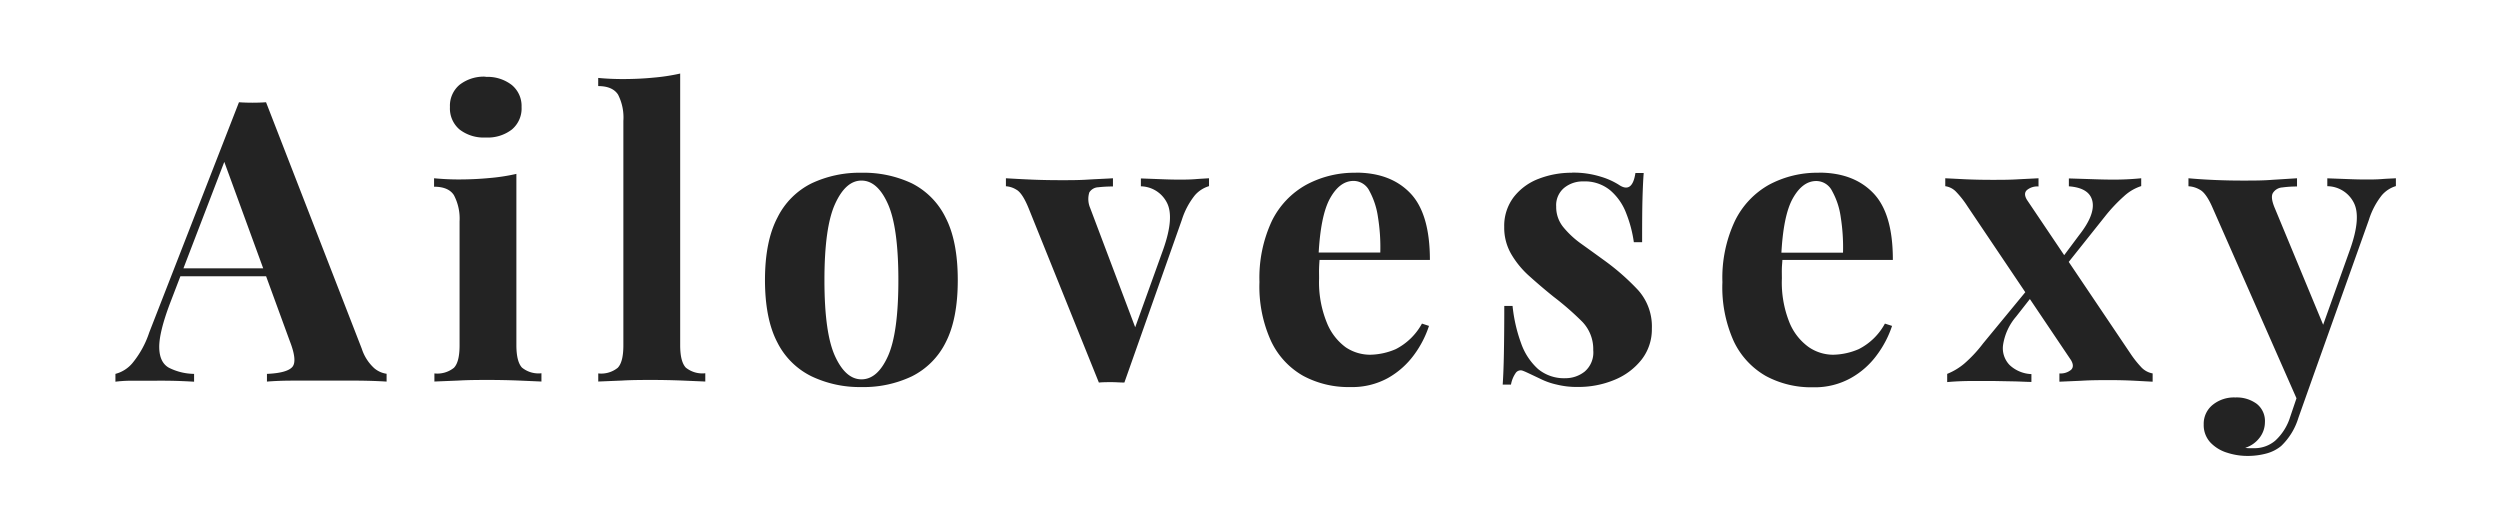 <svg viewBox="0 0 444 92" xmlns="http://www.w3.org/2000/svg" data-name="图层 1" id="图层_1"><defs><style>.cls-1{fill:none;}.cls-2{fill:#232323;}</style></defs><title>download (1)</title><rect height="500" width="500" y="-136.82" x="-27" class="cls-1"></rect><path d="M47.25,18.16h0l17,43.77a8,8,0,0,0,2.2,3.45,4.29,4.29,0,0,0,2.21,1h0v1.39c-1.4-.09-3.05-.15-4.94-.17s-3.78,0-5.7,0h0c-2.14,0-4.17,0-6.07,0s-3.43.08-4.54.17h0V66.4c2.37-.1,3.87-.51,4.5-1.22s.47-2.28-.46-4.65h0L39.56,28l1.26-1.82L30.19,53.88q-1.95,5.17-1.91,7.83T30,65.31a10.19,10.19,0,0,0,4.47,1.09h0v1.39c-1.54-.09-3-.15-4.4-.17s-2.82,0-4.27,0h0c-1,0-2,0-2.89,0a22.72,22.72,0,0,0-2.41.17h0V66.4a5.87,5.87,0,0,0,3-1.89,16.86,16.86,0,0,0,3-5.45h0l15.94-40.9c.74.05,1.55.08,2.41.08S46.5,18.21,47.25,18.16ZM32,47.66H52.15v1.4H31.31Zm54.25-34h0a7,7,0,0,1,4.65,1.44A4.82,4.82,0,0,1,92.63,19h0a4.88,4.88,0,0,1-1.72,4,7,7,0,0,1-4.65,1.42h0A7,7,0,0,1,81.62,23a4.9,4.9,0,0,1-1.71-4h0a4.85,4.85,0,0,1,1.71-3.94A7,7,0,0,1,86.26,13.62Zm5.46,17.26h0V61.29q0,2.94,1,4a4.65,4.65,0,0,0,3.45,1h0v1.47l-3.91-.17c-1.78-.07-3.57-.11-5.38-.11h0c-1.82,0-3.65,0-5.52.11l-4.2.17h0V66.32a4.72,4.72,0,0,0,3.47-1c.67-.7,1-2,1-4h0v-22a8.93,8.93,0,0,0-1-4.65c-.63-1-1.81-1.51-3.53-1.51h0V31.66c1.49.14,2.93.21,4.33.21h0c2,0,3.79-.09,5.49-.25A34.63,34.63,0,0,0,91.72,30.88Zm29.09-17.82h0V61.29c0,2,.34,3.29,1,4a4.69,4.69,0,0,0,3.46,1h0v1.47l-4-.17c-1.76-.07-3.55-.11-5.38-.11h0c-1.81,0-3.64,0-5.48.11l-4.15.17h0V66.32a4.69,4.69,0,0,0,3.46-1c.67-.7,1-2,1-4h0V21.46a8.94,8.94,0,0,0-.94-4.65c-.64-1-1.81-1.52-3.53-1.52h0V13.84c1.49.14,2.93.2,4.32.2h0c1.91,0,3.73-.08,5.46-.25A34.91,34.91,0,0,0,120.81,13.06ZM153,30.68h0a20.07,20.07,0,0,1,8.94,1.88,13.38,13.38,0,0,1,6,6.09q2.16,4.18,2.16,11.11h0q0,6.91-2.16,11.08a13.36,13.36,0,0,1-6,6,19.94,19.94,0,0,1-8.94,1.9h0a19.86,19.86,0,0,1-8.86-1.9,13.38,13.38,0,0,1-6.07-6q-2.2-4.17-2.21-11.08h0q0-6.91,2.21-11.11a13.4,13.4,0,0,1,6.07-6.09A20,20,0,0,1,153,30.68Zm0,1.39h0c-1.88,0-3.44,1.39-4.7,4.17s-1.88,7.28-1.88,13.52h0q0,9.38,1.88,13.49c1.26,2.75,2.82,4.12,4.7,4.12h0q2.85,0,4.7-4.12t1.85-13.49h0q0-9.36-1.85-13.52T153,32.07Zm61.72-.41h0v1.4a5.36,5.36,0,0,0-2.52,1.63,13.55,13.55,0,0,0-2.31,4.37h0l-10.2,28.88c-.75,0-1.5-.07-2.27-.07s-1.52,0-2.26.07h0L182.69,37c-.74-1.82-1.47-2.93-2.19-3.32a4,4,0,0,0-1.85-.6h0V31.66c1.49.09,3,.17,4.64.24s3.37.1,5.28.1h0c1.44,0,3,0,4.58-.1s3.11-.15,4.51-.24h0v1.46a22.83,22.83,0,0,0-2.63.14,1.94,1.94,0,0,0-1.57.92,4,4,0,0,0,.14,2.72h0l8.18,21.67-.69,1,5.51-15.3q2-5.67.64-8.28a5.3,5.3,0,0,0-4.62-2.9h0v-1.4l3.45.13c1.24.05,2.32.08,3.25.08h0c.93,0,1.92,0,2.94-.08S214.11,31.7,214.71,31.66Zm26.08-1h0q6.15,0,9.65,3.63t3.5,11.88h-23l-.13-1.32h14.32a33.37,33.37,0,0,0-.42-6.33,13.64,13.64,0,0,0-1.53-4.64,3.15,3.15,0,0,0-2.8-1.75h0q-2.44,0-4.16,3.07t-2.06,10.21h0l.21.42c-.05.56-.09,1.14-.11,1.74s0,1.24,0,1.9h0a19,19,0,0,0,1.37,7.82A10,10,0,0,0,239,61.68,7.79,7.79,0,0,0,243.31,63h0a11.9,11.9,0,0,0,4.59-1,11,11,0,0,0,4.64-4.53h0l1.25.41A18.1,18.1,0,0,1,251.15,63a14.66,14.66,0,0,1-4.62,4.12,13.15,13.15,0,0,1-6.71,1.62h0a16.94,16.94,0,0,1-8.39-2,13.87,13.87,0,0,1-5.69-6.16,23.33,23.33,0,0,1-2.06-10.49h0a23.82,23.82,0,0,1,2.19-10.82A14.77,14.77,0,0,1,232,32.81,18,18,0,0,1,240.79,30.68Zm38.4,0h0a16.24,16.24,0,0,1,5.13.73,12.83,12.83,0,0,1,3.18,1.43h0q2.38,1.62,2.94-2.09h1.47c-.1,1.3-.17,2.9-.22,4.78s-.06,4.4-.06,7.51h-1.47a22.09,22.09,0,0,0-1.34-5.1A10,10,0,0,0,286,33.82a7.06,7.06,0,0,0-4.79-1.6h0a5.2,5.2,0,0,0-3.42,1.15,4,4,0,0,0-1.41,3.32h0a5.64,5.64,0,0,0,1.27,3.66,16.46,16.46,0,0,0,3.25,3q2,1.43,4.16,3h0a41.31,41.31,0,0,1,5.9,5.21,9.67,9.67,0,0,1,2.41,6.81h0a8.75,8.75,0,0,1-1.81,5.48,11.75,11.75,0,0,1-4.8,3.6,16.56,16.56,0,0,1-6.6,1.27h0a14.59,14.59,0,0,1-3.73-.43,12.33,12.33,0,0,1-2.84-1h0l-1.71-.81c-.54-.25-1-.48-1.5-.66h0a1.07,1.07,0,0,0-1.23.48,5.26,5.26,0,0,0-.8,2h-1.47c.1-1.49.17-3.3.21-5.44s.07-5,.07-8.53h1.47A27.34,27.34,0,0,0,270.16,61a11.09,11.09,0,0,0,3,4.54,7.23,7.23,0,0,0,4.86,1.63h0A5.49,5.49,0,0,0,281.43,66a4.46,4.46,0,0,0,1.53-3.8h0a7,7,0,0,0-2-5.11,51.38,51.38,0,0,0-5.07-4.41h0q-2.23-1.8-4.22-3.59a16.12,16.12,0,0,1-3.25-3.92,9.3,9.3,0,0,1-1.27-4.86h0A8.43,8.43,0,0,1,268.84,35a10.14,10.14,0,0,1,4.44-3.25A16.07,16.07,0,0,1,279.19,30.68Zm43.84,0h0q6.15,0,9.65,3.63t3.48,11.88h-23L313,44.87h14.32a34.25,34.25,0,0,0-.41-6.33,13.21,13.21,0,0,0-1.54-4.64,3.15,3.15,0,0,0-2.8-1.75h0q-2.43,0-4.16,3.07t-2.06,10.21h0l.21.42c0,.56-.08,1.14-.1,1.74s0,1.24,0,1.9h0a19.05,19.05,0,0,0,1.36,7.82,10,10,0,0,0,3.46,4.37A7.69,7.69,0,0,0,325.54,63h0a11.86,11.86,0,0,0,4.58-1,10.85,10.85,0,0,0,4.64-4.53h0l1.27.41A18.17,18.17,0,0,1,333.37,63a14.44,14.44,0,0,1-4.62,4.12A13.15,13.15,0,0,1,322,68.78h0a16.93,16.93,0,0,1-8.38-2,14,14,0,0,1-5.7-6.16A23.33,23.33,0,0,1,305.9,50.1h0a23.69,23.69,0,0,1,2.2-10.82,14.8,14.8,0,0,1,6.08-6.47A18.08,18.08,0,0,1,323,30.68Zm39,1h0v1.46a2.88,2.88,0,0,0-2.05.63c-.46.42-.45,1,0,1.75h0L378.4,62.84a17.94,17.94,0,0,0,1.78,2.26,3.65,3.65,0,0,0,2.13,1.22h0v1.47l-3.18-.17c-1.42-.07-2.85-.11-4.29-.11h0c-1.69,0-3.41,0-5.18.11l-3.91.17h0V66.32a2.9,2.9,0,0,0,2.06-.63c.44-.41.43-1,0-1.73h0l-18.4-27.34a16.77,16.77,0,0,0-2-2.55,3.26,3.26,0,0,0-1.93-1h0V31.66l3.57.18c1.58.07,3.17.1,4.75.1h0c1.54,0,3.1,0,4.68-.1ZM352.19,61l8.24-10,.22.83.2.84h0l-2.79,3.56a10,10,0,0,0-2.31,5,4.26,4.26,0,0,0,1.19,3.63,6,6,0,0,0,3.84,1.58h0v1.39c-.88,0-2-.08-3.25-.1l-3.74-.07-3.07,0h0c-1.91,0-3.54.07-4.9.2h0V66.4a11.16,11.16,0,0,0,3.08-1.86A23.35,23.35,0,0,0,352.19,61Zm28.09-29.35h0v1.4a8.21,8.21,0,0,0-3.07,1.81,28.17,28.17,0,0,0-3.36,3.57h0l-7.69,9.65-.2-.81-.21-.81h0l3.49-4.68q2.86-3.63,2.38-6c-.33-1.61-1.72-2.5-4.19-2.69h0v-1.4l4.11.13c1.41.05,2.67.08,3.78.08h0A49.34,49.34,0,0,0,380.28,31.66Zm45.23,0h0v1.4A5.33,5.33,0,0,0,423,34.69a13.58,13.58,0,0,0-2.29,4.37h0l-9.87,27.69-2.59,4.88L393,37c-.78-1.82-1.56-2.93-2.33-3.32a4.47,4.47,0,0,0-2-.6h0V31.66c1.53.14,3.12.24,4.78.31s3.26.1,4.79.1h0c1.92,0,3.66,0,5.24-.13l4.47-.28h0v1.46a19.66,19.66,0,0,0-2.62.17,2.12,2.12,0,0,0-1.67,1c-.31.54-.18,1.46.38,2.76h0l8.81,21.25-.63.42,5.17-14.47q2-5.67.63-8.28a5.33,5.33,0,0,0-4.69-2.9h0v-1.4l3.5.13c1.26.05,2.35.08,3.28.08h0c.94,0,1.92,0,2.94-.08S424.92,31.7,425.51,31.66ZM409.16,66.88l1.68-.13-2.65,7.47a11.53,11.53,0,0,1-3.07,5h0a6.94,6.94,0,0,1-2.53,1.3,12.68,12.68,0,0,1-3.56.45h0a11.62,11.62,0,0,1-3.46-.56,6.86,6.86,0,0,1-3-1.82,4.53,4.53,0,0,1-1.19-3.22h0A4.3,4.3,0,0,1,393,71.88a6,6,0,0,1,4-1.29h0a6,6,0,0,1,3.78,1.12A3.87,3.87,0,0,1,402.25,75h0a4.53,4.53,0,0,1-.88,2.65,5.19,5.19,0,0,1-2.62,1.89h0a5.08,5.08,0,0,0,.84.06h.76a5.68,5.68,0,0,0,3.71-1.32,9.48,9.48,0,0,0,2.66-4.19h0Z" class="cls-2"></path></svg>